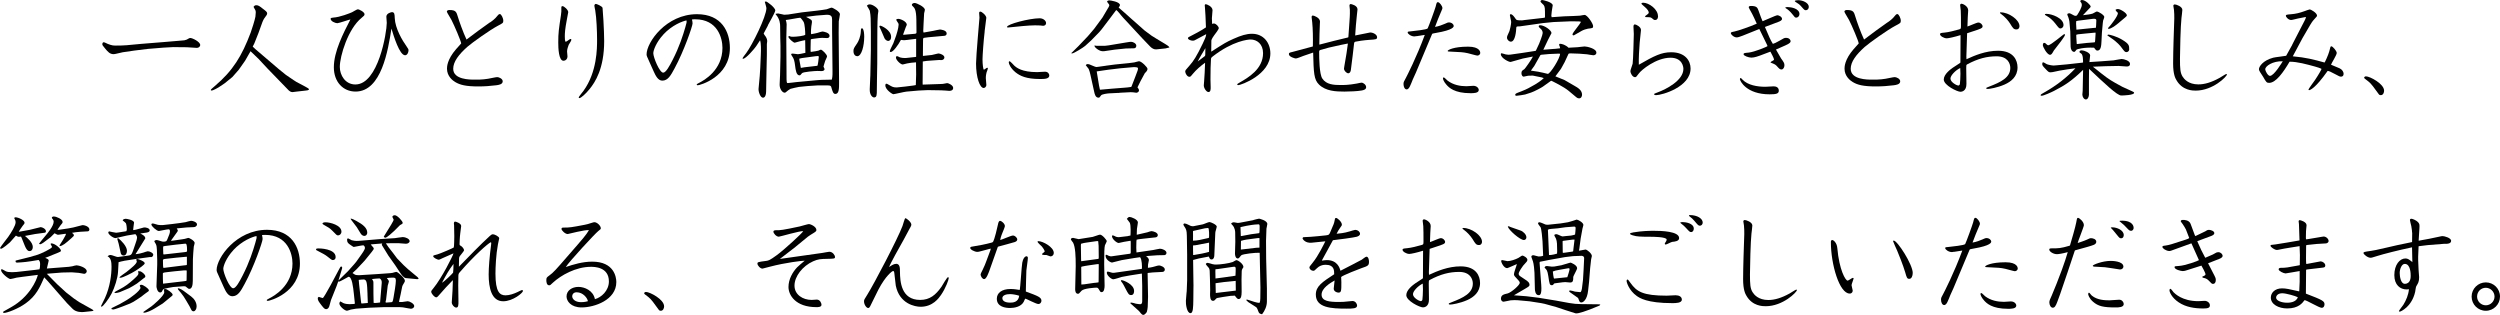 <?xml version="1.0" encoding="UTF-8"?><svg id="_レイヤー_2" xmlns="http://www.w3.org/2000/svg" viewBox="0 0 599 75.46"><defs><style>.cls-1{stroke-width:0px;}</style></defs><g id="_レイヤー_2-2"><path class="cls-1" d="M41.62,11.28l-2.4.13-3.81.31-3.17.39-2.83.41c-.33.05-1.83.46-2.16.46-.93,0-1.39-.54-2.09-1.39-.59-.7-.64-.77-.64-1.03,0-.33.23-.44.33-.44.18,0,.82.33.95.39,1.03.41,1.42.41,1.98.41,2.06,0,2.7-.08,6.08-.41,1.62-.15,9.89-.77,10.3-.85.57-.13.64-.18,1-.41.18-.1.28-.15.44-.15.52,0,2.37.93,2.37,1.67,0,.44-.44.72-.82.7l-2.4-.15-3.14-.03Z"/><path class="cls-1" d="M61.92,7.93l-.98,2.47c-.1.23-.28.57-.39.77l.72.67,5.49,4.69,1.78,1.44,1.83,1.24.64.41,2.09,1.11c.77.41.85.46.95.72-.31.21-.36.21-.88.26l-2.06.23c-.18.03-.88.13-1.03.13-.41,0-.77-.28-.88-.39l-5.15-5.31-2.11-2.27-1.91-1.83-1.31,2.29-1.52,2.16-1.52,1.73-1.83,1.49-1.49,1c-.08.05-1.26.75-1.67.75-.1,0-.18-.03-.18-.1,0-.15.08-.23.93-.95,4.38-3.71,6.52-7.24,8.63-12.85.23-.62,1.03-3.12,1.13-3.81.05-.46.08-.9.08-1,0-.46-.08-.57-.54-1.34.13-.18.31-.39.64-.39.52,0,.8.21,1.57.82.72.54,1.06.8,1.06,1.11s-.13.46-.57,1.06c-.23.26-.52.9-.57,1.06l-.95,2.63Z"/><path class="cls-1" d="M79.79,4.22c1.65-.08,4.1-1.08,4.56-1.29.23-.1,1.16-.7,1.37-.7.39,0,1.62.67,1.62,1.16,0,.31-.1.39-.72.9-3.22,2.6-5.2,9.12-5.2,11.75,0,1.98,1.31,4.2,3.73,4.2,5.49,0,7.52-12.49,7.52-14.76,0-.26-.1-1.29-.1-1.49,0-.8,1.16-1.08,1.34-1.08.62,0,.64.54.67,1.42.1,2.5,1.85,5.41,2.81,6.75.44.64.49.72.49.98,0,.52-.31,1.18-.82,1.18-1.34,0-2.73-4.61-3.27-6.39-.8,5.1-2.37,15.09-8.6,15.09-2.99,0-5.2-2.32-5.2-5.82,0-3.76,2.24-8.11,3.97-11.46-.21,0-2.76.9-3.14.9-.44,0-1.7-.46-1.6-1.16.18-.13.23-.15.59-.18Z"/><path class="cls-1" d="M117.4,5.38c.39-.26,1.21-.82,1.83-1.65.1-.13.28-.36.54-.36.33,0,.82.98.82,1.6,0,.54-.13.59-1.31,1.21-1.78.93-6.08,3.97-7.34,5.07-2.01,1.8-3.35,3.53-3.35,5.23,0,2.6,3.97,2.6,5.1,2.6.54,0,1.83.03,3.25-.21.36-.05,1.83-.39,2.14-.39.59,0,1.37.44,1.37,1,0,.75-1,.88-1.55.95-1.39.18-2.86.28-4.28.28-2.99,0-4.4-.36-5.56-1.06-.57-.33-1.96-1.37-1.96-3.19,0-.41,0-2.16,2.16-4.66.18-.21,1.11-1.21,1.24-1.39,0-.46-1.65-4.33-2.32-5.62-.15-.33-1.11-1.8-1.11-1.98,0-.36.39-.41.62-.41,1.57,0,1.67.49,2.03,1.67.23.82,1.26,3.73,2.06,5.41,2.63-1.98,2.91-2.21,5.61-4.12Z"/><path class="cls-1" d="M134.76,1.47c.41,0,1.39.9,1.39,1.44,0,.13-.28,1.49-.33,1.78-.44,2.29-.49,3.22-.49,4.02,0,.36,0,1.29.23,1.29.21,0,.95-.67,1.13-.67.08,0,.21.05.21.23,0,.21-.57,1.03-.64,1.18-.18.44-.39,1.13-.39,1.57,0,.21.1,1,.1,1.19,0,.72-.54,1.06-.95,1.06-1.16,0-1.26-3.01-1.26-4.38,0-2.29.13-3.17.64-6.52.1-.62.13-1.18.1-1.83,0-.21.05-.36.26-.36ZM138.65,23.36c0-.18.98-1.34,1.16-1.6,3.25-4.51,3.25-10.15,3.25-12.26,0-1.88-.13-5.25-.44-7.01-.03-.18-.21-.95-.21-1.11,0-.28.21-.44.36-.44.18,0,1.42.49,1.6.93.05.1.39,5.46.39,7.96,0,6.7-2.22,9.92-3.48,11.49-.93,1.16-2.09,2.19-2.47,2.19-.08,0-.15-.08-.15-.15Z"/><path class="cls-1" d="M155.67,14.99c-.64-1.44-.75-1.6-.75-1.96,0-2.88,4.69-9.63,12.08-9.63,5.95,0,7.88,4.25,7.88,8.09,0,7.01-7.26,8.94-7.68,8.94-.15,0-.26-.05-.26-.15,0-.13.05-.15.49-.39,1.26-.62,5.67-3.09,5.67-8.42,0-2.37-1.18-6.85-6.54-6.85-.33,0-.46,0-.77.05.1.41.15.62.15.95,0,.62-2.04,6.57-4.3,10.74-.93,1.73-1.6,2.96-2.96,2.96-1.03,0-1.62-1.26-2.01-2.11l-1-2.22ZM158.95,8.27c-1.73,1.85-2.42,3.81-2.42,4.48,0,.98,1.49,4.66,2.37,4.66.67,0,1.55-1.67,2.24-3.01,1.62-3.12,2.55-6.08,3.06-7.86.33-1.11.36-1.24.28-1.65-1,.21-3.43,1.11-5.54,3.37Z"/><path class="cls-1" d="M184.01,6.08c-.08.15-1.03,1.88-1.03,1.93,0,.15.44.7.51.8.26.44.33.77.33,1.08,0,.1-.08.57-.08.67v2.47l-.08,3.71-.05,2.45-.05,2.73c-.03,1.49-.67,1.49-.75,1.49-.64,0-1.13-1.47-1.06-2.16l.28-3.04.13-2.01.13-3.07c.05-1.13.08-2.81-.18-3.48l-.95,1.44c-.44.64-2.45,2.99-3.12,2.99-.05,0-.13-.03-.13-.1,0-.13.72-1.06.88-1.26,1.42-1.88,4.84-8.76,4.84-10.77,0-.23-.33-1.29-.39-1.52.08-.03.21-.08.28-.08.26,0,2.24,1.47,2.24,2.16,0,.26-.64,1.44-.8,1.75l-.98,1.8ZM185.86,3.3c.28-.05.41-.08.57-.08.23,0,1.24.31,1.44.31.08,0,.82-.05.93-.05l3.35-.52,3.61-.41c.39-.05,2.06-.26,2.32-.33.21-.05.98-.39,1.16-.39.31,0,2.01.95,2.01,1.57,0,.28-.26,1.47-.28,1.7l-.03,2.73.1,11.87c0,1.44.03,2.81-.9,2.81-.49,0-.67-.59-.93-1.52-.1-.36-.15-.52-.82-.52h-2.55l-1.57.1-.77.05-2.09.21c-.21.03-1.85.39-2.01.46-.46.26-.64.41-1.13.82-.1.08-.16.1-.28.1-.49,0-1.24-.85-1.19-2.03l.1-2.19.1-4.4v-2.65c0-.31-.05-1.67-.05-1.96l-.03-2.7c0-.46-.03-1.73-1.08-2.86l.03-.13ZM199.36,4.66c0-.54-.05-1.21-1.44-1.11l-2.32.18-2.47.31c1.26.67,1.42.75,1.42,1.21,0,.18-.13.9-.15,1.03-.05.44-.1,1.11-.1,1.52,0,.15.03.23.05.39.62-.08,1.26-.26,1.52-.31.18-.05.98-.33,1.16-.33.31,0,1.73.28,1.73,1,0,.52-.39.57-.62.57-.21,0-1-.05-1.18-.05s-.49.03-.72.05l-1.6.21c-.36.05-.39.08-.39.39v.1l-.03,1.36c-.03.88,0,.93.03,1.26.62-.08,1.7-.23,1.85-.31.31-.15.49-.23.59-.23.28,0,1.47,1.13,1.47,1.62,0,.18-.39.9-.44,1.06-.05.21-.41,1.26-.41,1.37s.26.49.26.59c0,.08-.05.49-.75.49-.15,0-.85-.03-.98-.03-.52,0-3.43.21-3.68.54-.26.31-.41.52-.57.52-.82,0-.95-1.34-1.08-2.29-.13-1.16-.31-1.62-.51-1.98-.05-.1-.44-.64-.44-.77,0-.18.28-.18.39-.18.18,0,1.06.15,1.24.15.1,0,1.16-.15,1.78-.33l-.05-3.04c-.36.05-1,.21-1.29.28-.08.03-1.13.33-1.21.33-.36,0-1.52-1.08-1.52-1.39,0-.15.13-.21.21-.21.05,0,.23.1.33.13.15.05.36.05.59.05.75,0,2.91-.23,2.91-.52,0-.64-.1-2.5-.39-3.04-.05-.08-.64-1-.85-1-.39,0-2.88.51-3.43.54.1.31.21.67.21,1,0,.54-.08,2.88-.08,3.37,0,1.06.05,7.39.05,8.19,0,1.75,0,1.96.05,2.24.03.21.05.33.28.31.33,0,1.73-.21,2.04-.23,1.65-.13,3.25-.28,4.92-.46.7-.08,1-.08,3.55-.13.1-.33.21-.75.18-2.16l-.1-9.81v-2.45ZM191.5,14.06c.03.13.03.26.05.41l.33,1.8.88-.15,1.29-.15c.39-.05,1.29-.15,1.8-.21.1-.08.33-1.78.33-2.06,0-.21-.05-.28-.18-.28-.18,0-.46.03-.59.05l-3.27.44-.64.15Z"/><path class="cls-1" d="M207.06,8.91c0,1.96-.59,4.56-1.67,4.56-.39,0-.9-.33-.9-1.24,0-.57.1-.7.88-1.85.31-.46.82-1.55.88-2.81.03-.62.05-.8.31-.8.13,0,.51.36.51,2.14ZM208.53,18.31l.13-6.39v-4.48l-.05-3.04c0-.39-.1-1.37-.21-1.83-.08-.21-.59-1.06-.7-1.21.21-.18.33-.31.7-.31.67,0,2.06.9,2.06,1.57,0,.15-.1.8-.13.93-.13,1.65-.13,5.2-.13,6.41,0,5.13,0,5.69-.08,9.22,0,.52-.03,1.88-.03,2.34,0,1.18,0,1.83-.67,1.83-.36,0-1.08-.57-1.03-1.98l.13-3.06ZM211.03,7.08c-.05-.13-.33-.62-.33-.72s.05-.21.23-.21c.23,0,2.58,1.03,2.58,2.68,0,.82-.49.98-.7.98-.36,0-.75-.36-.88-.64l-.9-2.09ZM219.53,9.45l-.03-.15-2.09.26c-.15.03-.59.08-.8.08s-.36-.03-.75-.08c-.64,1.21-1.85,2.91-2.45,2.91-.1,0-.21-.05-.21-.23,0-.28.8-1.7.85-1.88l.67-1.85c.05-.15.57-1.73.59-2.6,0-.21-.03-.31-.23-.57-.21-.33-.33-.49-.33-.59,0-.23.39-.23.51-.23.49,0,2.01.62,2.01,1.42,0,.08-.21.46-.23.54l-.67,1.83c.18.03.28.03.44,0l2.01-.18c.7-.05.77-.08.77-.41l-.03-2.94c-.03-2.45-.44-2.86-.75-3.17-.13-.1-.33-.31-.33-.46,0-.23.31-.44.67-.44.46,0,2.45.93,2.45,1.65,0,.13-.15.7-.18.82l-.13,2.42c-.03.52-.08,1.26-.08,1.8,0,.13.03.23.05.36l.1.03,2.29-.41c.26-.05,1.34-.31,1.57-.31.08,0,1.6.13,1.6.93,0,.54-.49.59-.67.59l-3.66.33c-.15.03-.88.13-1,.13-.31.03-.33.1-.33.82l-.03,2.96v.57l2.14-.23c.26-.03,1.37-.36,1.62-.36.31,0,1.39.36,1.39.95,0,.36-.33.64-.75.64-.08,0-.39-.03-.46-.03l-2.55.18c-.13,0-.7.05-1.42.18l-.03,4.28c0,.21-.03,1.08,0,1.26h.05l3.89-.13c.85-.03.93-.03,1.13-.08.13-.03.67-.15.8-.15.28,0,1.44.49,1.44,1.16s-.72.7-.95.7c-.15,0-.82-.08-.98-.08l-1-.05-3.17-.05-2.16.1-2.96.26c-.52.05-2.86.62-3.12.62-.21,0-1.91-1.06-1.91-2.11,0-.18.03-.41.26-.41.1,0,.16.03.64.31.75.44,1,.59,1.83.59.39,0,3.68-.41,3.97-.46l.57-.1.03-.03.08-2.52-.03-2.76v-.15c-.8.05-1.65.15-2.11.26-.21.03-.98.26-1.08.26-.51,0-1.62-1.08-1.62-1.65,0-.13.05-.36.26-.36.13,0,.59.26.7.31.31.1.8.15,1.13.15.13,0,.46,0,.72-.05l1.93-.21.1-.05v-4.12Z"/><path class="cls-1" d="M235.93,7.52c-.26,2.16-.52,5.8-.52,6.72,0,1.13.16,2.45.33,2.45.15,0,.64-.46.77-.46.16,0,.18.1.18.18,0,.15-.26.8-.31.93-.05.18-.18.77-.18,1.37,0,.26.13,1.39.13,1.62,0,.51-.41.75-.64.75-.93,0-1.83-2.52-1.83-5.87,0-1.73.82-10.84.82-10.97,0-.18-.08-.98-.08-1.13,0-.26.15-.33.28-.33.39,0,1.44.93,1.44,1.49,0,.15-.36,2.88-.41,3.27ZM241.29,6.44c0-.64,5.33-2.06,7.83-2.06.82,0,1.52.57,1.52,1.16,0,.41-.33.64-.72.64-.1,0-.59-.08-.7-.08-.28,0-.7-.03-1.21-.03-1.57,0-4.38.31-5.67.44-.15.03-.75.08-.85.08s-.21-.03-.21-.15ZM241.88,14.68c.23,0,.95.88,1.13,1.03.54.49,1.8,1.57,5.49,1.57.31,0,1.62-.1,1.88-.1.72,0,1.03.52,1.03.9,0,.85-1.21.85-2.24.85-3.3,0-4.79-.75-5.87-1.62-1.18-.98-1.6-2.01-1.6-2.37,0-.1.03-.26.18-.26Z"/><path class="cls-1" d="M256.8,12.62l1.62-1.6.54-.57,1.67-1.75,1.52-1.78,1.65-2.24.36-.49,1.24-2.11c.13-.18.39-.64.39-.75,0-.23-.13-.41-.31-.59-.03-.03-.13-.18-.18-.26l-.03-.21c.13-.08.28-.18.57-.18.18,0,2.5.33,2.5,1.13,0,.13-.08.28-.31.59l1.85,1.62,1.03.93,3.35,2.96,1.67,1.24,1.21.75,2.06,1.24c.33.21.9.54,1,.82l-.95.23-2.19.23c-.57.05-1.06-.26-1.47-.67l-1.85-1.93-4.64-5c-.28-.28-.67-.8-.93-1.11-.46-.52-.51-.57-.72-.72l-.08.1-1.31,1.75-2.11,2.78-.57.67-1.91,1.96-1.47,1.34c-.41.36-2.7,1.8-3.12,1.8-.05,0-.13-.03-.21-.05l.1-.15ZM264.99,15.74l2.11-.28,3.3-.33c.18-.03,1.13-.15,1.39-.18.18-.03.95-.28,1.11-.28.59,0,2.04,1.44,2.04,1.83,0,.26-.16.54-.36.77-.08.08-.21.15-.26.23l-1.06,1.96c-.15.31-.64,1.26-.72,1.47.18.23.36.46.36.72,0,.44-.49.57-.64.57-.13,0-.67-.1-.77-.1-.31-.03-.44-.03-.57-.03l-2.55.13c-.08.03-.26.05-.36.05h-.31l-1.98.1c-.39.03-1.7.18-1.91.49-.31.44-.36.54-.62.54-.72,0-.9-.9-1-1.31l-.93-4.2c-.1-.44-.23-1-.41-1.37-.08-.15-.57-.7-.7-.9.08-.08.18-.18.26-.26.33,0,.36,0,.64.08.26.08,1.37.62,1.62.62.1,0,.36-.03.46-.05l1.85-.26ZM264.78,10.97l.85-.1,4.2-.7c.9-.15,1-.15,1.19-.15.49,0,1.24.41,1.24.93,0,.28-.16.62-.52.62l-2.01.05-2.68.28-2.47.36c-.77.1-1.21-.18-1.75-.54-.23-.18-.64-.52-.59-.82.18.03.36.05.54.08h2.01ZM263.31,20.4c.03.15.21.9.23,1.08h.26l2.58-.23,2.68-.21c.44-.03,1.67-.13,1.98-.21l.1-.18.88-2.27c.59-1.52.64-1.67.64-2.01,0-.36-1-.28-1.13-.28l-3.19.28-2.76.33-1.93.28c-.59.08-.7.1-.88.13l.54,3.27Z"/><path class="cls-1" d="M288.94,6.44c-.1-2.68-.1-2.81-.23-4.58,0-.1-.05-.49-.05-.57,0-.21.13-.28.26-.28.23,0,1.6.54,1.6,1.44,0,.31-.15,1.62-.15,1.91,0,.26.03,1.11.05,1.37.18-.08.28-.1.44-.1.52,0,1.16.77,1.16,1.11,0,.28-.77,1.29-1.11,1.73-.1.15-.67.9-.67,1.31v.26l-.03,2.29.03.03c3.3-2.11,3.5-2.24,5.31-3.06,1.83-.82,3.14-1.21,4.43-1.21,2.76,0,4.4,2.16,4.4,4.71,0,5.1-7.06,7.6-7.7,7.6-.13,0-.23-.05-.23-.15,0-.15.08-.18.54-.46,2.09-1.19,5.64-3.25,5.64-7.06,0-2.19-1.47-3.27-2.99-3.27-.57,0-4.22.31-9.04,4.04-.46.36-.44.41-.46.93l-.08,1.85-.03,2.73.05,1.91c0,.46,0,1.13-.54,1.13-.46,0-1.11-.9-1.11-1.6,0-.15.05-.77.08-1l.13-2.01.1-2.34-.03-.05c-1,.72-2.11,1.67-2.91,2.65-.39.49-.54.7-.82.7-.54,0-1-.85-1-1.26,0-.28.1-.39,1.06-1.47.9-1,1.67-2.19,3.12-5.2.51-1.08.82-1.73.85-2.29-.85.46-1.85,1-2.55,1.36-.23.13-.39.21-.62.21-.46,0-1.21-.23-1.21-.62,0-.18.26-.31.8-.57.31-.15,2.6-1.34,3.48-1.98l.05-.1ZM288.55,13.55c.18-.13.23-.18.23-.41,0-.26.03-1.37.03-1.6-.41.67-1.67,2.76-1.83,3.19.18-.13,1.06-.8,1.57-1.19Z"/><path class="cls-1" d="M316.14,10.69l3.48-.9,3.37-.82.08-.08.18-2.52.15-2.24c.03-.26.05-1.37.03-1.8-.03-.15-.1-.88-.1-1,0-.1.03-.36.31-.36.1,0,1.62.31,1.62,1.29,0,.13-.13,1.16-.15,1.37-.18,1.65-.31,3.22-.41,4.87l2.55-.51c.21-.05.7-.15,1.03-.21.75,0,1.67.51,1.67,1.13,0,.52-.26.54-1.88.64-1.21.08-2.91.33-3.32.44-.21.08-.28.18-.31.39l-.33,2.86-.44,3.5c-.1.77-.54.82-.62.82-.39,0-1.03-.59-1.03-1.13,0-.15.03-.31.08-.54l.52-3.07.33-2.34-.03-.05c-.59.1-1.06.21-1.65.33l-2.86.64c-.13.03-1.96.54-2.06.57-.26.1-.28.23-.28.49,0,1.55.05,5.28.75,6.34.95,1.47,2.76,1.57,4.43,1.57.72,0,1.93,0,3.86-.36.46-.1.98-.21,1.11-.21.44,0,1.11.52,1.11,1.08s-.62.72-1.08.8c-.95.18-2.94.26-4.12.26-2.04,0-4.46-.1-6.08-1.67-1.24-1.21-1.29-2.73-1.42-7.68l-2.34.8c-.28.1-1.52.62-1.8.62-.23,0-1.67-.39-1.67-1.03,0-.33.08-.36.85-.54.33-.08,4.74-1.26,4.89-1.31.05-2.09,0-4.25-.15-5.74-.03-.21-.15-1.13-.15-1.31,0-.26.15-.36.31-.36.26,0,1.7.54,1.7,1.44,0,.08-.03.46-.03.54-.08,2.21-.1,2.47-.13,4.89l.05.13Z"/><path class="cls-1" d="M339.42,8.65c-.16.03-.39.08-.52.08-.82,0-1.62-.62-1.62-.95,0-.23.1-.23,1.06-.31.41-.05,3.58-.36,3.73-.67.26-.49,1.73-4.53,1.91-5.2.23-.95.28-1.08.54-1.08.39,0,1.08.93,1.08,1.39,0,.13,0,.21-.23.7-.54,1.21-1.08,2.6-1.54,3.84.85-.13,1.91-.54,2.37-.75.67-.31.75-.33.95-.33.72,0,1.16.49,1.16.82,0,.21,0,.98-4.25,1.7-.8.13-.88.15-.95.31l-3.86,9.2-.75,1.65c-.1.26-.54,1.39-.67,1.6-.13.28-.39.77-.8.77-.46,0-.75-.62-.75-1.29,0-.46.08-.57.64-1.6.08-.15,2.5-4.82,4.46-10.17l-1.96.31ZM346.84,19.32c1.36,1.03,3.01,1.34,4.51,1.34.28,0,1.42-.1,1.65-.1.85,0,1.31.57,1.31,1,0,.77-1.29.77-1.96.77-3.92,0-5.18-1.37-5.74-1.98-.7-.77-.88-1.39-.88-1.57,0-.08.03-.23.21-.23.16,0,.75.67.9.77ZM351.76,11.18c2.83,0,2.91,1.31,2.91,1.47,0,.44-.39.67-.7.67-.21,0-1.91-.49-2.27-.57-1.21-.26-1.52-.26-4.3-.39-.23,0-.54,0-.54-.15,0-.23,1.44-1.03,4.89-1.03Z"/><path class="cls-1" d="M372.44,11.72c.26-.03,1.11-.13,1.37-.15,0-.18-.13-.54-.26-.85.05-.15.1-.23.26-.23.41,0,1.31.26,2.01.95.1,0,.28,0,.41-.03l1.78-.1c.08,0,1.42-.18,1.67-.18.51,0,2.81.49,2.81,1.47,0,.49-.41.64-.75.64-.23,0-1.29-.21-1.49-.23l-1.88-.15c-.23-.03-.52-.03-.9-.03-.15,0-.72-.03-.85-.03-.57-.03-.64,0-.8.08l-.93,2.01-.88,1.6-1.34,1.8,2.21.9,2.4,1.39c.72.41,1.78,1,1.78,2.11,0,.39-.21.88-.72.88-.36,0-.7-.28-.82-.41l-1.7-1.42c-1.13-.93-3.58-2.16-4.17-2.4l-1.98,1.42c-.28.21-2.04,1.16-2.83,1.42l-1.42.46c-.13.05-1.85.31-2.06.31s-.31-.08-.31-.23c0-.28.13-.33,1.42-.82.57-.21,1.52-.64,1.7-.75l1.62-.9c.18-.1,1.44-.88,2.09-1.52l-.03-.03-.44-.15-2.16-.44c-.08,0-.8,0-1.08.03-.18,0-.95.23-1.11.23-.28,0-.52-.41-.52-.8,0-.54.13-.64.7-1,.13-.08,1.7-2.27,2.04-3.01h-.08l-2.32.46-2.91.82c-.33.1-2.37-.9-2.37-1.85,0-.18.08-.23.18-.23.15,0,.85.26,1,.28.44.1.85.08,1.08.05l2.88-.41,3.17-.49.1-.08.77-1.65c.05-.1.85-2.11.85-2.55,0-.36-.18-.75-.41-.93-.49-.46-.54-.52-.54-.67,0-.21.18-.26.36-.26.98,0,2.7,1.21,2.7,1.88,0,.05-.72,1.39-.85,1.65l-1.11,2.34,2.65-.21ZM369.92,4.25c.21,0,.26-.03.26-.23,0-2.09,0-2.32-.31-2.81-.1-.15-.77-.67-.77-.85,0-.21.21-.36.41-.36.13,0,2.52.49,2.52,1.29,0,.23-.23,1.24-.23,1.44-.03.23-.1.9-.1,1.03,0,.1.05.23.08.36l2.99-.21,2.27-.08c.15,0,1.44-.08,1.52-.08.18-.03.95-.18,1.11-.18.64,0,2.04,2.06,2.04,2.68,0,.49-.13.49-1.24.62-.36.05-1.13.31-1.49.52l-1.8,1.03c-.1.08-.41.08-.41-.15,0-.21.26-.54.36-.7l1-1.34c.1-.1.57-.75.67-1-.08-.03-.31-.1-.46-.1l-1.93-.03-4.22.18-2.58.26-3.66.52c-.18.03-1.73.26-1.85.26-.7,0-.77,0-.8.36-.03.67-.21,3.3-1.29,3.3-.44,0-.93-.46-.93-.95,0-.28.03-.41.59-1.6.1-.23.41-1.62.41-2.16,0-.28-.31-1.42-.31-1.65,0-.15.13-.23.21-.23.21,0,.57.28.88.72.16.23.39.59.57.67.31.1.88.1,1.24.1.13,0,.46-.05.59-.08l4.69-.54ZM368.66,17.21c.15.03.88.18,1.03.21.18.03,1.06.28,1.16.28.59,0,2.99-3.81,2.94-4.82l-.36-.03-2.29.1c-.13.03-1.18.1-1.42.13-.62.03-.64.1-.72.26l-1.39,2.47c-.1.18-.72.93-.8,1.11l1.85.28Z"/><path class="cls-1" d="M400.42,12.52c3.37,0,4.64,2.06,4.64,3.89,0,4.43-6.85,6.39-8.27,6.39-.16,0-.46-.03-.46-.21,0-.15.1-.18.85-.46,2.04-.75,6.16-2.86,6.16-5.62,0-.46-.23-2.68-3.09-2.68-3.48,0-7.03,2.99-7.57,3.76-.59.8-.67.9-.93.9-.62,0-1.11-.98-1.11-1.44,0-.28.49-1.52.54-1.78.13-.85.28-6.67.28-7.13,0-.26-.08-1.47-.08-1.7s0-.59.36-.59c.21,0,1.44.54,1.44,1.34,0,.21-.28,2.52-.31,3.01-.13,1.7-.26,3.68-.21,5.31,3.71-2.14,5.41-2.99,7.75-2.99ZM397.27,3.86c0,.23-.05.93-.7.93-.28,0-.31-.03-.75-.41-.21-.15-.33-.26-.88-.26-.62,0-.77,0-.77-.18,0-.08.05-.13.51-.46.18-.15.36-.26.36-.49s-.23-.72-.93-1.31c-.72-.64-.82-.7-.82-.82,0-.18.31-.21.41-.21,1.37,0,3.55,1.55,3.55,3.22Z"/><path class="cls-1" d="M424.01,9.07c.26.57.41.85.77,1.44.33-.1.75-.26,1.62-.77,1-.59,1.13-.67,1.52-.67.8,0,1.11.49,1.11.8,0,.26-.18.54-1.24,1l-2.27,1c.28.49,1.06,1.88,1.21,2.11.67.93.82,1.16.82,1.67s-.31,1-.7,1-.57-.21-1.08-.77c-.21-.23-.41-.46-1.13-.72-.36-.13-.41-.15-.41-.26,0-.05.41-.31.54-.36.16-.08.28-.15.28-.31,0-.26-.67-1.49-.85-1.83h-.08l-2.52.95c-.23.08-1.24.46-1.96.46-.67,0-1.88-.44-1.88-.8,0-.28.1-.31,1.24-.41,1.39-.15,4.48-1.44,4.48-1.55,0-.08-.05-.18-.1-.31l-1.85-3.79c-.64.26-3.43,1.37-3.99,1.6-.75.28-1.11.41-1.44.41-.67,0-1.39-.7-1.39-1,0-.23.1-.26.85-.41.8-.15,3.89-1.21,5.36-1.88-.28-.62-1-2.24-1.47-3.01-.1-.18-.46-.8-.46-.9,0-.28.26-.33.57-.33,1.37,0,1.52.44,1.75,1.03.64,1.78.72,1.98,1,2.63.57-.21,3.27-1.44,3.5-1.44.44,0,1.16.39,1.16.88,0,.36-.49.57-.88.72-.51.21-2.76,1.03-3.22,1.21l1.13,2.6ZM417.03,18.7c.13,0,.18.05.46.36,1.26,1.36,3.61,1.73,5.46,1.73.31,0,1.73-.1,2.01-.1.46,0,1.24.15,1.24,1.03,0,.72-.59.88-2.19.88-5.59,0-7.13-3.22-7.13-3.66,0-.15.08-.23.15-.23ZM428.39,1.7c.72,0,2.76.33,2.76,1.67,0,.44-.33.85-.77.85-.31,0-.36-.08-.85-.72-.62-.8-1.21-1.26-1.49-1.42-.16-.1-.28-.18-.28-.26.05-.08.13-.13.64-.13ZM430.89.05c1.06,0,2.5.64,2.5,1.6,0,.46-.33.8-.7.8-.31,0-.39-.08-1.06-.85-.46-.52-.64-.67-1.37-1.11-.1-.08-.23-.15-.23-.26.05-.15.67-.18.85-.18Z"/><path class="cls-1" d="M452.24,5.38c.39-.26,1.21-.82,1.83-1.65.1-.13.28-.36.54-.36.33,0,.82.98.82,1.6,0,.54-.13.59-1.31,1.21-1.78.93-6.08,3.97-7.34,5.07-2.01,1.8-3.35,3.53-3.35,5.23,0,2.6,3.97,2.6,5.1,2.6.54,0,1.83.03,3.25-.21.36-.05,1.83-.39,2.14-.39.59,0,1.37.44,1.37,1,0,.75-1,.88-1.54.95-1.39.18-2.86.28-4.28.28-2.99,0-4.41-.36-5.56-1.06-.57-.33-1.96-1.37-1.96-3.19,0-.41,0-2.16,2.16-4.66.18-.21,1.11-1.21,1.24-1.39,0-.46-1.65-4.33-2.32-5.62-.15-.33-1.11-1.8-1.11-1.98,0-.36.39-.41.62-.41,1.57,0,1.67.49,2.03,1.67.23.82,1.26,3.73,2.06,5.41,2.63-1.98,2.91-2.21,5.62-4.12Z"/><path class="cls-1" d="M471.14,13.6l.03.59c1.91-.88,4.58-2.03,7.57-2.03,3.76,0,4.66,2.34,4.66,3.99,0,2.19-1.52,3.4-3.09,4.1-1.75.77-3.63,1.06-4.02,1.06-.13,0-.39,0-.39-.15,0-.13.08-.18.7-.41,2.81-1.08,5.07-2.16,5.07-4.48,0-1.03-.62-2.78-3.27-2.78-2.34,0-4.46.54-7.06,1.93-.23.13-.23.21-.23.85l.05,3.79c.03,1.85-1.21,1.93-1.44,1.93-.75,0-3.99-1.55-3.99-2.94,0-1.29,1.67-2.47,2.14-2.81.28-.21,1.54-1,1.8-1.18l.05-.13.03-6.52c-1.39.44-2.88.77-3.3.77-.7,0-1.62-.57-1.62-.98,0-.28.18-.31,1.08-.39.95-.08,2.55-.49,3.5-.77.39-.13.44-.13.44-.8,0-1.6,0-2.86-.05-3.71,0-.15-.15-1.18-.15-1.31,0-.18.15-.33.36-.33s1.57.54,1.57,1.6c0,.26-.1,1.49-.1,1.62l-.08,2.24c.41-.1,2.21-.95,2.6-.95.57,0,1.03.52,1.03.93,0,.28-.28.44-.44.51-.1.05-.8.36-3.27,1.13l-.18,5.64ZM467.33,18.83c0,.9,1.57,1.67,1.85,1.67.26,0,.39-.23.41-.39.05-.21.13-1.67.13-2.45,0-.62-.03-.95-.05-1.37-1.18.57-2.34,1.83-2.34,2.52ZM479.41,2.96c1.85,0,4.46,1.75,4.46,3.32,0,.31-.18.77-.72.77-.67,0-.85-.28-1.54-1.42-.44-.7-1.24-1.62-2.14-2.27-.21-.15-.28-.21-.28-.28,0-.13.13-.13.23-.13Z"/><path class="cls-1" d="M500.53,22.49c0,.82-.36,1.34-.75,1.34-.46,0-.85-.62-.85-1.19,0-.13.08-.72.08-.85l.1-5.05c-2.73,2.65-4.3,3.66-6.93,5.02-.8.41-2.55,1.18-2.99,1.18-.08,0-.26,0-.26-.13,0-.18.33-.36.98-.72,2.73-1.55,5.23-3.45,7.37-5.74-.64.08-3.37.46-3.79.57-1.75.39-1.96.41-2.19.41-.41,0-.54-.13-1.13-.75-.77-.8-.85-.9-.85-1.29,0-.21.08-.36.23-.36s.75.39.85.44c.26.13,1.24.33,1.65.33.1,0,.41-.03.64-.05l2.55-.23,3.68-.41.18-.05c0-.57,0-1.91-.49-2.16-.31-.18-.36-.23-.36-.41,0-.28.33-.33.57-.33.52,0,1.98.57,1.98,1.21,0,.26-.18,1.37-.18,1.6,1.54-.08,4.15-.28,5.79-.41.31-.03,1.67-.33,1.93-.33.52,0,2.01.41,2.01,1.16,0,.64-.59.64-.82.64-.31,0-1.62-.13-1.91-.13-1.47,0-4.66.1-6.16.18,3.27,2.63,3.66,2.91,5.36,3.89,1.55.88,1.62.93,3.89,1.93.54.26.62.28.62.44,0,.57-2.68.64-3.09.64-.95,0-3.97-2.86-7.7-6.39-.03.98-.03,1.31-.03,2.58v3.43ZM489.97,10.28c.44.39.64.57.77.57.64,0,3.68-2.68,3.86-2.68.1,0,.18.08.18.18,0,.23-.8,1.29-.98,1.55l-1.47,1.91c-.15.21-.26.28-.52.8-.23.41-.44.52-.62.52-.7,0-1.73-1.88-1.73-2.34,0-.21.05-.41.26-.52l.23.03ZM490.33,3.32c1.24,0,4.09,1,4.09,2.7,0,.46-.39.8-.75.8-.28,0-.39-.1-1.24-1.21-.57-.75-1.39-1.42-1.73-1.6-.28-.15-.54-.31-.75-.46.03-.21.13-.23.36-.23ZM503.62,7.8l-.1,2.03c-.05,1.11-.13,2.29-.98,2.29-.21,0-.39-.15-.44-.23-.15-.21-.26-.36-.36-.46-2.42-.13-4.12.36-4.2.46-.28.39-.41.54-.57.54-.51,0-.85-.64-.85-1.24l-.08-3.66-.21-2.37c-.03-.28-.18-.82-.28-1.08-.03-.1-.23-.49-.23-.57s.05-.18.13-.26c.13-.05.26-.08.36-.08.26,0,1.16.62,1.36.62.33,0,.39,0,.57-.26.36-.54,1.06-1.75,1.06-2.32,0-.13-.03-.39-.1-.49-.21-.26-.26-.31-.26-.44s.15-.28.39-.28c.88,0,2.09,1.26,2.09,1.55,0,.15-.05.21-.46.62-.23.23-1.18,1.26-1.39,1.47.95-.1,1.8-.21,2.34-.39.18-.05.82-.49.98-.49.41,0,1.8.85,1.8,1.31,0,.13-.23.72-.28.85-.05.26-.08.44-.08.57l-.21,2.29ZM497.52,7.11l4.02-.41c.13,0,.31-.03.64-.05,0-.1.05-.49.05-.57l.05-1.13c.03-.44-.33-.49-.82-.44l-3.25.41c-.26.03-.49.05-.75.15l-.03.57.08,1.47ZM500.09,10.28l1.34-.1c.26-.03.46-.03.52-.08.03-.08.05-.26.05-.41l.1-1.6v-.26h-.26l-2.21.21-1.73.18-.41.1c-.03.1-.03.21,0,.72l.1,1.52,2.5-.28ZM505.19,8.29c.26,0,1.91.39,3.3,1.24,1.65,1,1.67,1.37,1.67,2.34,0,.26-.28.62-.64.62-.39,0-.49-.13-1.31-1.24-.1-.13-.85-1.13-2.42-2.16-.28-.21-.59-.39-.88-.62.1-.13.13-.18.28-.18ZM507.74,5.41c-.8.67-1.83,1.47-2.55,1.52-.05-.03-.08-.05-.08-.1,0-.13,0-.21.41-.59.08-.08,1.93-2.32,1.93-3.09,0-.1-.18-.26-.33-.39-.05-.08-.18-.23-.26-.39.13-.13.36-.21.57-.21.64,0,2.16.98,2.16,1.49,0,.18-.05.23-.41.54l-1.44,1.21Z"/><path class="cls-1" d="M531.83,18.65c.26-.13,1.44-.93,1.6-.93.08,0,.13.05.13.15,0,.44-3.32,3.84-7.47,3.84-.67,0-3.17,0-4.61-2.5-.28-.46-.8-1.42-.8-3.99,0-.85.05-4.25.1-5.28.03-.59.18-5.23.18-5.51,0-.7,0-1.34-.08-2.09-.03-.15-.15-.82-.15-.95,0-.23.18-.33.36-.33.33,0,1.8.49,1.8,1.31,0,.31-.18,1.67-.21,1.93-.21,1.8-.36,8.04-.36,9.79,0,2.42.08,3.37.62,4.25.36.57,1.37,1.88,3.79,1.88,1.47,0,3.09-.46,5.1-1.57Z"/><path class="cls-1" d="M549.21,10.71l2.96-5.74c.05-.1.33-.67.33-.77,0-.05-.03-.1-.05-.13l-1.85.36c-.26.05-1.39.36-1.65.36-.67,0-1.26-.75-1.26-.98,0-.28.1-.31,1.34-.41.98-.08,1.91-.28,3.19-.75.13-.05,1.06-.39,1.16-.39.36,0,1.78.85,1.78,1.49,0,.15-.08.23-.72.93-.39.41-.7.93-.95,1.34l-1.8,3.09-2.34,4.38c3.14.28,5.02.77,7.62,1.49.1-.1.9-1.83,1.13-2.7.26-1.06.28-1.19.49-1.19.33,0,1.29,1.13,1.29,1.6,0,.49-1.24,2.4-1.37,2.81,1.75.75,1.96.82,2.09.88.57.28.93.82.93,1.31s-.31.67-.59.67c-.33,0-.44-.05-1.39-.57-1.24-.67-1.47-.75-1.85-.8-3.01,4.28-4.25,4.61-4.46,4.61-.08,0-.13-.08-.13-.15,0-.13,1.31-1.93,1.57-2.29.88-1.31,1.55-2.52,1.55-2.63,0-.13-1.31-.52-1.57-.59-2.01-.54-4.17-1.16-6.08-1.16-1.47,2.5-3.27,5.07-4.89,5.07-.59,0-.7-.13-1.44-1.44-.1-.18-.57-.88-.75-1.16-.21-.33-.26-.52-.26-.67,0-.62.95-2.11,3.43-2.76.46-.13,2.65-.36,3.09-.46l1.47-2.65ZM542.75,16.61c0,.36.62,1.57,1.13,1.57,1,0,2.99-3.37,3.07-3.5-2.42-.08-4.2,1.16-4.2,1.93Z"/><path class="cls-1" d="M566.88,18.29c.93,0,4.35,1.78,4.35,3.45,0,.41-.21,1.06-.8,1.06-.13,0-.33-.03-.46-.21-1.11-1.55-1.85-2.58-2.52-3.09-.9-.67-1-.75-1-.9,0-.18.26-.31.44-.31Z"/><path class="cls-1" d="M4.74,55.5l2.42-.44c.41-.08,2.47-.64,2.58-.64.36,0,1.26.41,1.26.98,0,.21-.13.36-.28.36l-2.29.31-2.45.46c.46.39,1.88,1.52,1.88,2.65,0,.44-.21.98-.77.98-.21,0-.62,0-1.16-1.31l-.75-1.85-.15-.31c-.21.03-.41.05-.52.05-.18,0-.26-.03-.7-.28l-1.44,1.62c-.15.15-1.75,1.52-2.11,1.52-.15,0-.23-.08-.26-.18.26-.46,1.67-2.27,1.96-2.65.7-1,1.78-2.7,1.78-3.5,0-.39-.13-.64-.33-1,0-.1.15-.21.28-.21.7,0,2.19.7,2.19,1.29,0,.21-.05.28-.46.77-.21.26-.85,1.24-.93,1.39h.26ZM7.26,62.61c-1.37.23-3.01.31-3.14.31-.44,0-.41-.21-.36-.49.1-.03.77-.18.93-.23l2.47-.62,1.93-.57c.44-.13,3.37-1.42,3.37-1.85,0-.13-.33-.59-.33-.7,0-.08.08-.15.15-.15.93,0,2.32,1.31,2.32,1.73,0,.23-.1.28-.95.62l-2.83,1.13c.46.18.85.33.85.67,0,.05-.39,1.65-.44,1.88l5.25-.41c.26-.03.59-.08.85-.13.28-.08.82-.23,1.03-.23.44,0,2.42.52,2.42,1.42,0,.41-.39.62-.62.62-.13,0-.9-.15-1.29-.23l-1.67-.13-2.34.05-2.86.23-.77.08,2.42,2.45,2.19,2.01,1.85,1.44,1.24.85,2.16,1.21c.54.31,1.08.57,1.24.75.05.03.05.08.05.15l-.36.08-1.98.21c-.46.05-1.8.08-2.63-.75l-1.37-1.39-4.64-5.31c-.13-.15-.7-.72-.8-.85-1.06,2.4-1.93,4.43-4.46,6.23-1.85,1.34-4.46,2.29-5.18,2.29-.13,0-.23-.08-.23-.21,0-.08.21-.18.33-.26l1.6-.9c4.38-2.47,6.1-6.41,6.41-7.75l-3.61.46c-.46.05-1.06.13-1.49.21-.23.05-1.24.33-1.47.33-.49,0-2.24-1.47-2.24-2.11,0-.18.1-.26.18-.26.1,0,.8.44.98.52.28.13.7.21,1.44.21.18,0,.72-.03,1.06-.05l2.94-.33,1.6-.18,1-.13c.08-.28.15-.52.15-1.24,0-.62-.15-.77-.36-1l-2.01.33ZM14.11,55.06l2.24-.33,1.21-.23,2.11-.54c.36-.1,1.75.26,1.75,1.03,0,.26-.21.44-.39.44l-1.73.1c-.85.05-1.49.15-2.06.26.15.1.46.31.46.59,0,.15-.03.18-.57.67-1.42,1.29-2.14,1.85-2.81,1.93l-.05-.03.03-.23c.13-.18.7-1.06.8-1.26.54-.88.7-1.29.7-1.42,0-.1-1.52.21-1.83.21-.23,0-.28-.03-.9-.36l-.93.93-1.73,1.31c-.13.1-.62.39-.75.39s-.28-.05-.31-.13c.18-.28,1.16-1.44,1.55-1.91.46-.54,1.96-2.32,1.96-3.37,0-.1-.03-.33-.18-.54-.08-.13-.26-.26-.26-.39,0-.23.28-.31.49-.31.57,0,2.09.64,2.09,1.29,0,.23-.05.33-.52.85-.13.15-.18.23-.72,1.03l.33.03Z"/><path class="cls-1" d="M29.7,62.51c-.26.05-1.03.21-1.29.31l-.13,2.32c-.08,1.47-.8,3.76-1.55,5.2-.7,1.36-2.06,3.14-2.4,3.14-.08,0-.13-.08-.13-.15.28-.57.75-1.49.95-1.93,1.24-2.73,1.57-5.64,1.57-7.5,0-1.13-.13-2.09-.95-2.5.15-.13.39-.31.75-.31.28,0,1.47.52,1.73.49l2.4-.33c.62-.08.88-.15,1.21-1.13l.59-1.73c.13-.33.39-1.13.39-1.47,0-.31-.18-.62-.41-.82l-2.01.33c-.44.08-2.65.62-2.73.62-.59,0-1.75-.9-1.75-1.34,0-.1.08-.18.18-.28.26.05,1.44.33,1.7.33.13,0,.28-.03.46-.05l1.98-.31c.08-.15.13-.26.13-.51,0-.1-.05-1.08-.23-1.42-.05-.1-.57-.52-.75-.64,0-.36.62-.41.75-.41.18,0,1.96.28,1.96.93,0,.1-.21,1.39-.21,1.65,0,.1.03.13.1.13.1,0,.44-.08.54-.1l1.88-.52c.36-.1,1.44.13,1.44.67,0,.41-.49.49-.72.54-.26.03-1.34.18-1.55.23.23.1,1.21.54,1.21,1.13,0,.08-.05.15-.1.21l-2.24,3.61c.67-.05,1.62-.28,1.91-.39.18-.08.9-.31,1.03-.31.46,0,1.31.39,1.31.82,0,.36-.31.59-.52.59-.1,0-.15-.03-.23-.03l-3.35.46-2.94.46ZM26.71,73.84l1.98-.98,1.65-.95c.8-.46,3.32-2.24,3.32-2.99,0-.08-.15-.39-.18-.46.08-.15.13-.23.41-.23.39,0,1.78.9,1.78,1.34,0,.18-.08.23-.77.7-.31.21-.75.59-1.03.8-.23.15-1.91,1.34-2.7,1.65l-1.83.72c-.1.05-1.93.72-2.19.72-.1,0-.18-.03-.41-.08l-.03-.23ZM28.74,69.98c-.1.05-.8.23-1,.23-.1,0-.26-.03-.36-.05.23-.31.33-.36,1.29-.85,1.39-.72,2.14-1.31,3.37-2.4,1.03-.93,1.13-1.13,1.13-1.47,0-.1-.05-.28-.1-.46.52,0,.59,0,.93.23.13.08.82.57.82,1,0,.21-.08.26-.49.54-.26.18-1.29,1.03-1.52,1.19-.31.21-1.62,1-1.88,1.11l-2.19.93ZM28.1,57.17c.1-.08.15-.1.26-.08.67.52,2.06,1.91,2.06,3.01,0,.46-.23,1.13-.77,1.13-.39,0-.67-.28-.72-.57l-.49-2.24-.31-1.06-.03-.21ZM28.64,66.45c0-.15,1.39-1.08,1.67-1.29,1.16-.93,2.47-1.96,2.47-2.52,0-.08-.13-.31-.13-.39,0-.13.1-.21.23-.21.21,0,1.8.57,1.8,1.03,0,.36-1.37,1.26-2.24,1.83-.93.59-3.04,1.65-3.58,1.65-.1,0-.23,0-.23-.1ZM34.36,74.74l1.93-1.34c.28-.18,3.06-2.52,3.06-3.35,0-.23-.05-.52-.1-.72.15-.05.26-.08.39-.08.36,0,1.73.93,1.73,1.37,0,.15-.15.28-.26.36l-2.11,1.73-2.01,1.24c-.59.36-1.85,1-2.58.98l-.05-.18ZM41.13,57.43l-.18.26.44-.03,2.29-.33c.46-.08.57-.08.77-.15.13-.05.57-.18.64-.18.36,0,1.55.72,1.55,1.21,0,.15-.18.75-.21.88-.05.39-.21,2.6-.21,3.01l-.03,5.2c0,1.08-.23,1.91-.82,1.91-.21,0-.26-.05-.7-.41-.21-.21-.28-.26-1.21-.18l-1.98.15c-.08.03-2.21.33-2.4.57-.08.08-.28.52-.33.59-.1.1-.26.15-.36.15-.7,0-.9-1.21-.9-1.47l.18-5.25v-1.06l-.08-2.47c-.03-.49-.05-.98-.26-1.37-.05-.08-.36-.59-.36-.64,0-.21.41-.31.59-.31.23,0,1.29.39,1.49.39.82,0,.85-.08,1.08-.64.39-.93.59-1.39.59-1.83,0-.36-.13-.49-.31-.49-.39,0-2.24.41-2.34.41-.52,0-1.8-1.16-1.8-1.55,0-.23.23-.26.33-.26.21,0,1.06.31,1.24.33.15.03.82.1,1.24.05l2.04-.23,1.83-.23c.23-.03,1.37-.21,1.52-.23.21-.05,1.11-.33,1.31-.33.49,0,1.42.36,1.42.85s-.52.67-.75.67l-1.78.08c-.44.03-1.91.18-2.32.23.05.08.26.41.26.49,0,.13-.08.28-.18.39l-1.31,1.83ZM44.71,67.04l.03-2.22c-.21-.05-.28-.05-.7-.03l-2.21.21-1.83.21c-.98.1-.98.21-.98.36,0,.21,0,2.16.05,2.4l4.87-.57.72-.1.05-.26ZM39.3,64.18l4.58-.57c.1,0,.64-.05.75-.08.15-.03.15-.1.15-.26v-1.73l-.05-.03-2.52.23-2.76.31c-.33.03-.41.18-.41.36,0,1.26.05,1.52.08,1.75h.18ZM39.36,60.96l4.79-.54c.62-.08.67-.08.67-.36,0-1.47-.13-1.73-.52-1.67l-2.19.23-2.65.33-.36.1c-.05.33.03,1.67.03,1.88l.23.03ZM42.6,69.18l.03-.1c.46-.05,1.29.54,1.75.9l1.39,1.03c.77.57,1.34,1.44,1.34,2.4,0,.67-.36,1.18-.75,1.18-.33,0-.49-.28-.57-.46-.08-.1-.31-.67-.39-.77l-.82-1.39-.59-.95-.64-.85-.64-.75-.08-.18-.03-.05Z"/><path class="cls-1" d="M52.65,66.65c-.64-1.44-.75-1.6-.75-1.96,0-2.88,4.69-9.63,12.08-9.63,5.95,0,7.88,4.25,7.88,8.09,0,7.01-7.26,8.94-7.68,8.94-.15,0-.26-.05-.26-.15,0-.13.05-.15.49-.39,1.26-.62,5.67-3.09,5.67-8.42,0-2.37-1.19-6.85-6.54-6.85-.33,0-.46,0-.77.05.1.41.15.62.15.95,0,.62-2.03,6.57-4.3,10.74-.93,1.73-1.6,2.96-2.96,2.96-1.03,0-1.62-1.26-2.01-2.11l-1-2.22ZM55.92,59.93c-1.73,1.85-2.42,3.81-2.42,4.48,0,.98,1.49,4.66,2.37,4.66.67,0,1.55-1.67,2.24-3.01,1.62-3.12,2.55-6.08,3.06-7.86.33-1.11.36-1.24.28-1.65-1,.21-3.43,1.11-5.54,3.37Z"/><path class="cls-1" d="M75.78,59.6c.15-.05.28-.08.54-.08.1,0,4.1,0,4.1,2.09,0,.44-.28.7-.67.7-.26,0-.44-.15-1.31-.85-.52-.41-.9-.62-2.63-1.52l-.1-.13.08-.21ZM81.08,67.22l2.29-2.24,1.49-1.67.49-.59,1.21-1.7c.08-.1.88-1.21.88-1.6,0-.15-.1-.64-.46-.64-.31,0-2.11.39-2.22.39s-.64-.39-.75-.46c-.59-.41-.85-.59-.85-1.26,0-.08,0-.33.23-.33.13,0,.72.39.88.44.36.1.9.21,1.67.15l5.31-.44,3.35-.21c.28-.03,1.62-.26,1.93-.26.59,0,1.62.41,1.62.98,0,.33-.44.64-.9.62l-1.73-.13c-.23-.03-2.6,0-3.07.03.1.13.52.77.64.93l1.06,1.36.98,1.31,1.57,1.62,1.06.98,1.67,1.39c.59.49.7.54.88.82-.1.15-.15.18-.36.18-.08,0-2.6-.23-2.73-.26-.52-.1-.98-.72-1.47-1.47l-1.03-1.57-1.65-2.32-1.54-2.5c-.03-.05-.05-.13-.05-.21s.05-.13.13-.23l-2.55.21-.23.05c.64.72.72.8.72.98,0,.13-.08.28-.49.8l-1.67,2.06-1.93,2.06c-.05.05-.67.62-1,.93.54.39.67.46,1.03.49l.54.03,4.51-.28,2.94-.21c.13,0,.33-.03.59-.08.13-.03.72-.23.88-.23.39,0,2.06,1.52,2.06,2.11,0,.13-.03.26-.08.33-.44.75-.52.85-.59,1.21-.1.52-.59,2.99-.75,3.53.31.05.36.05.82.03.18,0,1.08-.18,1.29-.18.39,0,1.55.57,1.55,1.16,0,.26-.26.64-.82.64-.15,0-.31-.03-.52-.08-1.34-.26-1.65-.31-2.27-.31h-3.43l-3.76.15-3.17.23c-.28.03-1.11.18-1.21.21-.13.03-.77.28-.93.28-.57,0-1.83-1.08-1.83-1.75,0-.18.08-.28.21-.49.13.03.62.36.75.41.46.21,1.16.26,1.47.26.15,0,.85-.05,1-.05.18,0,.31-.03.28-.21l-.23-2.19c-.18-1.67-.44-4.12-1.29-4.12-.08,0-1.93,1.16-2.34,1.19l-.1-.13-.41,1.16-1.34,3.35c-.08.21-.36,1.37-.41,1.49-.08.23-.28.7-.75.7-.31,0-.49-.13-1.06-.85-.75-.98-.95-1.26-.95-1.73,0-.21.08-.28.26-.36.15.03.77.28.93.28.31,0,3.4-5.9,3.84-6.75.36-.72.44-.8.59-.8.18,0,.23.18.23.28,0,.08-.03.21-.05.26l-.85,2.81ZM78.02,53.26c1.08,0,3.79.7,3.79,2.24,0,.51-.39.9-.8.9-.31,0-.41-.1-1.39-1.13-.62-.62-.9-.77-2.01-1.39-.23-.13-.31-.18-.36-.36.13-.13.23-.26.77-.26ZM83.99,52.38c.28-.05,1,.33,1.42.57,1.52.82,2.58,1.67,2.58,2.78,0,.59-.41.8-.7.8-.44,0-.77-.39-.9-.62-.18-.33-.77-1.29-.9-1.47l-1.39-1.83-.1-.23ZM88.06,70.54c-.1-2.6-.13-3.58-.93-3.58-.26,0-.9.05-1.18.1,0,.26.08,1,.1,1.13l.41,3.73c.08.75.08.8.23.8.23,0,1.24-.1,1.44-.13l-.08-2.06ZM91.46,67.84c.08-.85-.44-1.13-.54-1.13-.36,0-1.42.1-1.78.15.28.44.33.52.33.9,0,1.13,0,4.22.05,4.79.1.03.21.05.31.05.28,0,.95-.08,1.24-.13l.39-4.64ZM94.32,52.62c0-.1-.31-.54-.31-.64,0-.28.33-.41.59-.41.62,0,1.88,1.47,1.88,1.78,0,.28-.1.31-.64.59-.26.26-1.13,1.16-1.37,1.37-.46.44-1.78,1.65-2.16,1.65-.13,0-.21-.05-.36-.26,1.62-2.58,2.37-3.79,2.37-4.07ZM92.47,71.93c0,.1-.05.28-.1.44,0,.08.1.13.18.13s.88-.08,1.06-.08c.46,0,.49-.1.67-1.08.18-.98.57-3.3.57-4.1,0-.72-.28-.72-.82-.72-.49,0-.9.05-1.34.1.36.46.49.64.49.82,0,.15-.26.88-.28,1l-.41,3.48Z"/><path class="cls-1" d="M105.81,61.97c-.46.21-.57.26-.72.26-.26,0-1.29-.49-1.29-.82,0-.23.1-.23,1-.46.67-.18,3.84-1.55,3.92-1.65.1-.13.13-2.5.13-2.68,0-.41-.03-2.16-.05-2.6-.03-.15-.05-.41-.05-.54s.08-.39.28-.39,1.47.41,1.47,1.06c0,.15-.18,1.39-.21,1.65-.13.9-.18,2.47-.18,2.63,0,.31.05.33.28.46.39.21.8.77.8,1.08,0,.15-.7.98-.75,1.06-.41.49-.46.54-.46,1.21l-.03,1.67c2.5-2.58,5.13-5.28,7.37-7.34.31-.28.49-.44.8-.44.41,0,1.49.57,1.49.95,0,.08-.21.98-.31,1.49-.46,2.42-.59,5.51-.59,7.01,0,4.38,1.03,5.18,2.42,5.18.95,0,2.06-.39,2.94-.82.1-.05.9-.46,1-.46s.23.1.23.23c0,.44-2.4,2.47-4.74,2.47-2.78,0-3.48-3.17-3.48-6.44,0-1.6.21-4.28.57-6.98.05-.28.05-.41.05-.52,0-.08-.03-.15-.1-.21-.7.31-3.97,3.19-7.37,7.11-.39.44-.41.52-.41,1.26l-.03,2.01.05,3.58c.03,1.18-.03,1.7-.54,1.7-.46,0-1.06-.67-1.06-1.24,0-.23.05-.67.05-.77l.13-2.01.08-2.29v-.26l-1.67,1.75-1.6,1.8c-.44.52-.57.57-.72.57-.41,0-1.19-.9-1.19-1.34,0-.23.13-.36.49-.8,2.06-2.5,4.79-7.96,4.84-8.4l-2.86,1.26ZM108.56,65.34c.05-.46.1-1.06.1-2.11-1.13,1.49-1.75,2.63-2.76,4.51.54-.23,2.6-2.27,2.65-2.4Z"/><path class="cls-1" d="M136,56.07c-.62,0-1.47-.9-1.47-1.21,0-.33.28-.33.54-.33,1.42,0,1.78-.05,5.02-.67.52-.1,1-.23,1.44-.39.64-.21.77-.23.9-.23.62,0,1.52.85,1.52,1.44,0,.23-.08.28-.59.67-.77.59-7.03,7.37-7.8,8.63,1.83-.62,4.02-1.29,6.34-1.29,5.23,0,5.77,3.71,5.77,4.89,0,4.3-5.25,6.08-8.32,6.08-2.6,0-3.61-1.55-3.61-2.63,0-1.42,1.31-2.29,2.86-2.29,1.44,0,3.53.85,3.94,2.94,1.49-.39,3.35-2.01,3.35-4.25,0-3.5-3.55-3.5-4.3-3.5-3.68,0-7.21,2.06-9.07,3.76-.64.62-.7.67-.95.67-.62,0-.67-.9-.67-1.21,0-.62.08-.67.7-1.13.95-.67,1.7-1.52,4.33-4.56,4.1-4.69,4.38-5.02,5.18-6.31-.82-.18-4.97.93-5.1.93ZM138.16,70.03c-.85,0-1.06.64-1.06.95,0,.64.67,1.42,2.11,1.42.15,0,.9,0,1.65-.23-.08-.7-1.13-2.14-2.7-2.14Z"/><path class="cls-1" d="M154.77,69.95c.93,0,4.35,1.78,4.35,3.45,0,.41-.21,1.06-.8,1.06-.13,0-.33-.03-.46-.21-1.11-1.55-1.85-2.58-2.52-3.09-.9-.67-1-.75-1-.9,0-.18.26-.31.44-.31Z"/><path class="cls-1" d="M190.57,59.18l-3.71,2.86,10.17-1.44c.26-.03,1.44-.28,1.67-.28.88,0,1.37.93,1.37,1.21,0,.46-.18.46-1.93.49-1.47.03-2.11.05-3.32.59-2.52,1.13-4.46,3.61-4.46,5.82s2.04,3.43,4.1,3.43c.21,0,1.06-.08,1.24-.08.8,0,1.13.88,1.13,1.24,0,.57-.82.57-1.21.57-5.07,0-6.7-2.94-6.7-4.82s1-3.58,2.06-4.71c.26-.28,1.21-1.08,1.83-1.6-.41-.03-4.66.46-8.34,1.44-.1.03-1.7.46-1.78.46-.54,0-1.21-.75-1.21-1.21,0-.36.21-.39,2.11-.64.57-.08.85-.15,2.55-1.39,1.73-1.26,6.05-5.23,6.31-5.72-.54-.18-5.56,1.31-5.85,1.31-.62,0-1.29-.82-1.29-1.19s.41-.36.82-.36c.85,0,1.26,0,5.46-.9.36-.08,1.96-.57,2.22-.57.41,0,1.8.62,1.8,1.42,0,.28-.21.41-.52.62-.51.31-1.26.77-1.52.98l-3.01,2.47Z"/><path class="cls-1" d="M214.68,63.2c.95,0,.95,1.03.95,1.91.03,2.32.26,6.75,4.84,6.75,2.32,0,3.73-1.19,5.12-3.17.23-.36,1.31-2.29,1.57-2.29.08,0,.16.1.16.23,0,.36-.7,2.37-1.85,4.04-.52.75-1.96,2.83-4.89,2.83-1.34,0-5.07-.7-5.95-5.07-.03-.18-.33-2.78-.36-3.09-.03-.1-.05-.41-.28-.41-.21,0-1.75,1.08-3.55,4.51-.16.28-1.88,3.84-1.96,3.97-.08.15-.23.39-.46.39-.41,0-1-.8-1-1.6,0-.39.1-.49.8-1.62,1.57-2.5,7.26-13.34,8.42-16.43.13-.31.51-1.88.7-1.88.21,0,1.42.9,1.42,1.57,0,.23-.21.59-.59,1.26-.21.36-1.06,1.98-1.24,2.32-1,1.78-3.14,5.56-3.5,6.57.52-.36,1.11-.77,1.67-.77Z"/><path class="cls-1" d="M232.69,59.13c1.78-.28,3.53-.62,4.89-1,.39-.1.44-.1,1.03-2.24.18-.67.23-.88.51-2.16.08-.36.18-.82.52-.82.26,0,1.13.64,1.13,1.26,0,.21-.46,1.31-.54,1.49-.08.18-.44,1.03-.59,1.85.51-.1,2.6-1.08,3.06-1.08.49,0,1.03.54,1.03.93,0,.15-.03.41-.54.62-.33.13-3.38.93-4.02,1.11l-.1.08-1.98,5.59c-.26.7-.75,2.11-1.29,2.11-.46,0-.85-.72-.85-1.11,0-.15.36-.88.49-1.11.36-.72.72-1.6.82-1.91l1.03-2.76.1-.41-.36.08-1.83.49c-.7.18-.77.21-1.06.21-.59,0-1.85-.59-1.67-1.06l.21-.15ZM244.95,62.89c.28-1.44.93-1.49,1-1.49.18,0,.33.15.33.39,0,.49-.33,2.58-.36,3.01,0,.13-.15,4.77-.13,5.05,2.94,1.08,3.74,1.39,3.74,2.22,0,.26-.21.77-.75.77s-2.94-1.29-3.09-1.29c-.13,0-.33.67-.41.77-.64,1.19-2.24,1.47-3.27,1.47s-3.17-.23-3.17-2.21c0-1.37,1.16-2.34,3.27-2.34.82,0,1.42.1,2.21.23.15-.36.44-5.54.62-6.57ZM241.99,70.47c-.93,0-1.83.28-1.83.98,0,.33.23,1.06,1.88,1.06.59,0,1.98-.05,2.16-1.65-.62-.21-1.54-.39-2.21-.39ZM249.63,59.06c-.18-.18-1.03-.93-1.03-1.13,0-.13.05-.15.21-.15,1,0,3.68,1.39,3.68,2.83,0,.44-.33.82-.77.82-.16,0-.85-.31-1-.33-.15,0-.77,0-.9-.05-.08-.03-.15-.08-.15-.18,0-.13.64-.49.64-.62,0-.26-.46-.95-.67-1.19Z"/><path class="cls-1" d="M257.1,56.99c.21,0,1.13.31,1.34.31.1,0,3.01-.49,3.37-.54.28-.05,1.49-.54,1.75-.54.54,0,1.62,1.29,1.62,1.55,0,.15-.39.85-.44,1-.15.59-.18,1.83-.18,4.56,0,.8.1,4.38.1,5.1,0,.54-.08,1.57-.72,1.57-.26,0-.33-.13-.44-.31-.41-.7-.44-.77-.82-.77-.26,0-3.01.15-3.55.75-.57.64-.62.72-.85.72-.62,0-.67-.77-.67-1.08,0-.88.13-4.74.13-5.54,0-2.45-.08-4.53-.62-5.61-.08-.13-.51-.64-.54-.8,0-.13.1-.36.51-.36ZM263.21,62.02l.05-.33-.03-2.78-.1-1.11c-.08-.03-.28-.05-.36-.03l-2.5.36c-.31.05-.88.13-1.26.28,0,.1-.03.26-.03.39l.05,3.43c0,.08,0,.26.03.36l4.15-.57ZM263.23,67.35l.03-3.66v-.41h-.31l-1.96.28c-.33.05-1.67.26-1.83.33-.1.03-.1.13-.1.18l.03,4.1.7-.05,2.27-.33c.18-.03.98-.08,1.13-.13l.05-.31ZM270.24,56.56l.62-.13c.03-.36.13-2.37-.15-3.04-.08-.18-.64-.8-.72-.95.21-.26.39-.46.67-.46.36,0,1.98.59,1.98,1.31,0,.23-.21,1.31-.23,1.57-.03.39-.05.82-.05,1.39.44-.1,2.29-.52,2.55-.59.18-.08.82-.28.95-.28.46,0,1.55.33,1.55.95,0,.36-.31.51-.52.54l-2.86.31-1.24.15-.46.1-.05.46-.03,1.47c0,.33,0,.49.05,1.13l4.02-.59c.26-.03,1.37-.31,1.6-.31.57,0,1.57.41,1.57,1,0,.41-.36.54-.54.54l-1.62.03c-.13,0-1.85.15-2.11.15l-.64.08c.28.15.7.54.7.9,0,.1-.18.93-.21,1.08,0,.15-.03.59-.03.8.08,0,.93-.1,1.75-.36.26-.08.7-.21.93-.21.26,0,1.37.33,1.37.98,0,.36-.26.54-.54.57l-2.42.13c-.18,0-.72.1-.88.1-.08,0-.26,0-.28.08v.15l.1,5.51-.08,2.42c0,.15-.13,1.03-.21,1.19,0,.03-.44.72-.85.72-.46,0-.77-.72-1.11-1l-1.96-1.75-.05-.15c.13-.03.21-.05.31-.05.15,0,.88.21,1.03.26.44.08.82.13,1.06.13.39,0,.46-.41.46-.75v-3.68l-.08-2.88-.05-.03-2.81.44-1.96.36c-.15.03-1.7.57-2.04.57-.44,0-1.54-.9-1.54-1.57,0-.18.1-.28.26-.28.13,0,.64.18.75.21.26.08.54.13.75.08l6.21-.88.44-.08c.03-.52.03-2.21-.44-2.78l-1.44.21-2.94.49c-.21.03-1.96.49-2.37.59-.28,0-1.52-.67-1.52-1.62,0-.15.03-.26.16-.26.1,0,.49.21.59.26.31.13.49.13.64.13s.77-.1.9-.13l3.48-.49c.23-.03.26-.1.26-.44v-2.32l-.03-.36c-.21.03-1.37.21-1.57.26-.26.05-1.18.28-1.29.28-.46,0-1.6-.95-1.6-1.62,0-.08.03-.21.21-.21.13,0,.59.26.7.31.18.08.44.13.7.13.08,0,.23-.03.46-.05l1.75-.21ZM271.01,70.7c-.52,0-.67-.26-1.31-1.49-.18-.36-.64-1.29-1-1.7-.05-.08-.13-.15-.13-.21s.05-.18.15-.18c.41,0,3.01.98,3.01,2.6,0,.41-.13.98-.72.98Z"/><path class="cls-1" d="M288.14,53.77c.28-.05,1.39-.57,1.65-.57.28,0,1.75.62,1.75,1.11,0,.18-.26.9-.28,1.06-.03.1-.08.31-.08.54l-.23,5.28c0,.28-.1.98-.67.98-.36,0-.44-.21-.64-.7l-2.4.46c-.21.05-1.16.31-1.37.36l.08,5.56c0,.15.03.93,0,1.08l-.03,3.01c-.03,1.57-.03,3.09-.67,3.09-.9,0-1.16-2.22-1.11-2.96l.15-1.85.05-.44.1-2.65v-6.1l-.05-3.27c-.03-2.19-.03-2.42-.36-3.09-.08-.13-.49-.72-.49-.85,0-.1.05-.18.18-.28.41.05.51.05.9.26.51.28.8.41,1.21.41.15,0,.36-.05.46-.08l1.83-.36ZM289.53,57.02l.15-.08c.03-.31.08-2.32-.23-2.32-.08,0-.49.03-.75.08l-2.76.62-.1.08c.03.36,0,1.96,0,2.27.51,0,1.13-.08,1.62-.18l2.06-.46ZM286.11,61.09l1.88-.33c.26-.05,1.49-.33,1.7-.41v-2.21l-3.25.62c-.13.03-.23.03-.59.05,0,.18,0,1.98.03,2.29h.23ZM297.49,70.05c0,.77-.1,1.6-.7,1.6-.23,0-.36-.05-.93-.82-.41.03-.59.05-.75.05h-.23l-1.88.28c-1.44.21-1.52.28-1.62.41-.28.33-.44.51-.75.51-.7,0-.7-1.08-.7-1.65,0-.15.03-.8.03-.93l-.05-2.5c-.05-2.34-.05-2.45-.28-2.81-.1-.15-.72-.77-.72-.93,0-.13.28-.28.44-.28.13,0,.93.23,1.16.31.33.1.72.1.88.1.93,0,3.09-.28,3.99-.62.13-.05.72-.44.85-.44.41,0,1.7.9,1.7,1.67-.08.18-.23.33-.28.46-.05.13-.13.31-.13.44l-.05,2.03.03,3.09ZM293.55,66.42l2.47-.36c.05-.54.05-1.57.05-1.73,0-.26-.08-.49-.54-.41l-3.71.54-.59.05c-.03.1-.03.28-.03.44l.03,1.78,2.32-.31ZM296.1,69.64l-.03-2.34-1.78.18-1.03.1-2.01.28v.18l.05,2.16,4.79-.57ZM300.3,52.72c.21-.05,1.16-.33,1.37-.33.03,0,1.98.41,1.98,1.29,0,.18-.21,1-.21,1.11l-.1,2.91.03,4.28.18,7.16v3.09c0,1.13-.49,2.22-1.16,3.07-.51-.13-.7-.15-.9-.7-.08-.26-.31-.88-.51-1l-1.93-1.24-.46-.46.05-.1c.23-.03.31,0,.98.23.26.1,1.57.54,2.09.54.23,0,.26-.95.26-1.08l.03-2.6-.13-5.9-.05-2.42c-.88-.08-4.02.28-4.4.59-.26.21-.49.77-.85.77-.51,0-.67-.72-.67-1.16l.08-2.83-.03-2.21c0-.21-.03-1.13-.67-1.8-.13-.1-.28-.28-.28-.44.31-.21.44-.23.64-.23.13,0,.77.15.9.15.26,0,.46-.03.7-.08l3.09-.59ZM297.44,56.56l2.34-.44c.28-.05,1.75-.21,1.93-.26.1-.03.1-1.42.1-1.62,0-.46-.13-.49-.31-.49-.26,0-1.44.1-1.62.15l-1.24.21c-.23.05-1.16.26-1.42.31,0,.28.08,1.93.08,2.16l.13-.03ZM301.05,59.36c.26-.03.44-.03.72-.03v-2.29h-.36l-2.73.36c-.23.03-1.11.21-1.34.31-.03.72-.03.88-.03,2.09l3.74-.44Z"/><path class="cls-1" d="M319.31,57.66l-2.5,4.58-.08.21c.36-.05.75-.13,1.18-.13,2.5,0,3.07,1.85,3.27,2.55,1.7-.88,4.33-2.21,5.1-2.65.23-.18.93-.72,1.11-.72.49,0,.62.8.62,1.19,0,.93-.23,1.03-1.83,1.57-.33.1-4.56,1.75-4.84,2.11,0,.21.05,1.03.05,1.24,0,2.03,0,2.5-.7,2.5-.46,0-1.13-.33-1.13-.95,0-.31.21-1.67.21-1.96-1.06.62-3.12,1.83-3.12,3.4s1.88,1.75,4.15,1.75c.7,0,1.47-.03,2.19-.13.41-.05.88-.1,1.06-.1.7,0,1.11.67,1.11,1.08,0,.75-1.06.75-2.52.75-3.63,0-7.37-.18-7.37-3.37,0-2.01,1.57-3.01,4.4-4.87,0-.95,0-2.27-2.09-2.27-.77,0-1.49.28-2.01.8-.59.57-.64.64-.93.64-.44,0-.9-.39-.9-.82,0-.15.08-.26.77-1.11,1.37-1.65,2.81-4.69,3.04-5.13l-3.27.33c-1.57.15-2.19-.88-2.19-1.06,0-.08.05-.13.18-.26,2.22-.05,5.31-.44,5.43-.44.72-.1.75-.13,1.03-.77.85-1.93.93-2.16,1.03-2.73.08-.46.1-.67.36-.67.33,0,1.39.93,1.39,1.6,0,.18-.05.26-.41.75-.39.52-.59.93-.85,1.44.7-.08,1.8-.15,3.14-.57.21-.08,1.19-.36,1.29-.36.7,0,1.18.51,1.18.93,0,.46-.54.64-.82.72-.57.18-4.66.72-5.64.82l-.1.1Z"/><path class="cls-1" d="M342.36,65.26l.03.59c1.91-.88,4.58-2.03,7.57-2.03,3.76,0,4.66,2.34,4.66,3.99,0,2.19-1.52,3.4-3.09,4.1-1.75.77-3.63,1.06-4.02,1.06-.13,0-.39,0-.39-.15,0-.13.08-.18.7-.41,2.81-1.08,5.07-2.16,5.07-4.48,0-1.03-.62-2.78-3.27-2.78-2.34,0-4.46.54-7.06,1.93-.23.13-.23.21-.23.85l.05,3.79c.03,1.85-1.21,1.93-1.44,1.93-.75,0-3.99-1.55-3.99-2.94,0-1.29,1.67-2.47,2.14-2.81.28-.21,1.54-1,1.8-1.18l.05-.13.03-6.52c-1.39.44-2.88.77-3.3.77-.7,0-1.62-.57-1.62-.98,0-.28.18-.31,1.08-.39.95-.08,2.55-.49,3.5-.77.39-.13.44-.13.44-.8,0-1.6,0-2.86-.05-3.71,0-.15-.15-1.18-.15-1.31,0-.18.15-.33.36-.33s1.57.54,1.57,1.6c0,.26-.1,1.49-.1,1.62l-.08,2.24c.41-.1,2.21-.95,2.6-.95.57,0,1.03.52,1.03.93,0,.28-.28.44-.44.51-.1.05-.8.36-3.27,1.13l-.18,5.64ZM338.55,70.49c0,.9,1.57,1.67,1.85,1.67.26,0,.39-.23.41-.39.05-.21.13-1.67.13-2.45,0-.62-.03-.95-.05-1.37-1.18.57-2.34,1.83-2.34,2.52ZM350.63,54.62c1.85,0,4.46,1.75,4.46,3.32,0,.31-.18.77-.72.77-.67,0-.85-.28-1.54-1.42-.44-.7-1.24-1.62-2.14-2.27-.21-.15-.28-.21-.28-.28,0-.13.13-.13.23-.13Z"/><path class="cls-1" d="M365.93,67.35c.36.23.54.59.54.85,0,.33-.03.39-1.13,1.03l-2.52,1.47-.08.05,2.99.23,2.91.36,4.12.67,3.22.59c.98.18,1.88.26,2.81.26l4.02.05.57.03.03.1-.18.18-2.34.95c-.28.1-2.81,1.08-3.4.9l-2.42-.77-2.16-.72-2.78-.77-.85-.18-2.83-.44-2.88-.26c-.26-.03-1.19-.03-1.65.03-.28.03-1.42.33-1.67.33-.33,0-.62-.31-.62-.7,0-.9.62-1.06,1.62-1.29.82-.21,2.88-1.98,2.88-2.52,0-.21-.13-.39-.21-.49-1.06-1.13-1.18-1.24-1.18-1.6,0-.41.64-2.06.7-2.42-.31.13-2.19.98-2.32.98-.8,0-1.44-1.36-1.44-1.73,0-.1.1-.21.21-.21.21,0,1.11.26,1.31.26.72,0,1.88-.39,2.6-.77.18-.08.8-.57.95-.57.26,0,1.21.52,1.21,1,0,.33-.1.44-1.03,1.44-.1.1-1.06,1.47-1.06,1.91,0,.26.18.49.28.54l1.8,1.21ZM364.33,55.24c.62.21,1.39.95,1.39,1.6,0,.57-.44.67-.59.67-.93,0-3.66-2.4-3.86-3.22.05-.05.1-.08.18-.08s.31.1.46.18l2.42.85ZM378.73,57.12l-.33,2.55c-.03.1-.08.26-.08.33,0,.03.03.05.1.05.23,0,1.26-.26,1.47-.26.36,0,1.52.95,1.52,1.55,0,.13-.18.7-.18.82l-.23,2.09-.26,3.3-.23,2.09c-.23,2.16-1.16,2.83-1.62,2.83-.36,0-.44-.21-.59-.59-.15-.44-.18-.49-.31-.57l-1.85-1.31c-.08-.05-.13-.13-.21-.31.13-.05.21-.1.28-.1.21,0,1,.23,1.16.28.36.05,1.06.13,1.26.13.23,0,.36-.62.39-.8l.26-2.09.15-2.47.13-2.73c.03-.59-.54-.62-.64-.62l-2.01.08-1.93.23-3.92.7c-.44.08-1.42.31-2.04.41-.13.03-.13.15-.13.31l.39,5.23c.18,2.45-.33,2.47-.64,2.47-.8,0-.88-1.24-.88-1.44l-.1-3.94c0-.49-.18-2.19-.36-2.7-.03-.18-.39-.98-.39-1.16,0-.28.36-.33.46-.33.21,0,1.11.31,1.29.31.28,0,.8-.05,1.08-.18l-.15-3.45c-.03-.67-.26-2.99-.46-3.37-.1-.15-.62-.77-.62-.93,0-.18.18-.28.33-.28.26,0,1.24.46,1.44.54.15.05.49.08.72.05l2.94-.31,1.75-.28c.41-.08,1.67-.49,2.09-.64.51.1,1.6.77,1.6,1.29,0,.13-.18.7-.21.82l-.44,2.42ZM374.25,63.51c.33-.05,1.88-.59,2.06-.59.05,0,1.57.57,1.57,1.34,0,.36-.93,1.83-.93,2.14,0,.75,0,1.29-.75,1.29-.21,0-1.03-.1-1.18-.1-.18,0-.44.03-.64.05l-1.6.21c-.28.03-.41.05-.49.18-.15.26-.31.31-.41.31-.59,0-.62-.23-.9-2.16-.21-1.39-.39-1.57-.9-2.03.08-.23.15-.41.57-.41.18,0,1,.15,1.18.15.1,0,.39,0,.59-.03l1.83-.33ZM373.04,58.28c0-.31-.1-.77-.23-1.11-.05-.13-.39-.67-.39-.8,0-.26.44-.26.54-.26.23,0,1.18.54,1.42.54.1,0,.59-.08.7-.08l1.36-.13c.13-.03.93-.18.95-.26.05-.21.13-1.37.13-1.55,0-.33-.21-.36-.49-.33l-1.93.15c-.31.03-1.62.23-1.88.26l-1.52.13c-.54.05-.62.08-.82.21l.26,6.05c.13.03.85,0,1.93-.33,0-.18.03-.41.03-.59l-.05-1.91ZM373.68,64.64c-1,.18-1.13.21-1.62.41,0,.18.18,1.7.31,1.7.08,0,.39-.05.46-.05l2.7-.28c.13-.41.54-1.62.54-1.96,0-.21-.26-.21-.36-.18l-2.04.36ZM374.5,57.72c-.08,0-.1.08-.1.13l.03,2.42c0,.15,0,.31.05.31.1,0,.26-.03.39-.03l1.62-.23c.1,0,.39-.05.44-.13.03-.18.08-.75.1-.88l.23-1.91c-.13-.03-.82.05-1,.08l-1.75.23Z"/><path class="cls-1" d="M401.55,70.75c.72,0,1.42.33,1.42,1.03,0,.85-1.49.85-2.27.85-6.13,0-7.88-1.26-8.55-1.73-1.83-1.31-2.42-3.22-2.42-3.61,0-.15.08-.31.21-.31.15,0,.21.1.72.8,1.49,2.09,2.96,3.06,8.68,3.06.36,0,1.91-.1,2.21-.1ZM391.5,55.66c1.96-.33,3.71-.36,4.74-.36,1.78,0,6.08.1,6.08,1.75,0,.75-1.06.85-1.65.9-.26.03-1.34.64-1.57.64-.15,0-.23-.13-.23-.21,0-.1.31-.49.33-.57.08-.13.13-.28.13-.41,0-.67-3.48-.67-3.63-.67-.9,0-2.96,0-3.71-.15-.28-.05-1.42-.31-1.42-.54,0-.21.08-.23.93-.39ZM402.58,53.34c.15-.08.26-.13.57-.13.77,0,2.68.31,2.68,1.57,0,.39-.21.82-.62.82-.33,0-.39-.05-1.24-.98-.33-.36-.59-.62-1.39-1.24v-.05ZM404.85,51.53c1.85,0,3.12.85,3.12,1.8,0,.44-.33.75-.67.75-.36,0-.46-.13-1.37-1.21-.41-.46-.59-.62-1.08-1-.1-.08-.18-.15-.18-.23.03-.1.1-.1.18-.1Z"/><path class="cls-1" d="M428.8,70.31c.26-.13,1.44-.93,1.6-.93.08,0,.13.05.13.15,0,.44-3.32,3.84-7.47,3.84-.67,0-3.17,0-4.61-2.5-.28-.46-.8-1.42-.8-3.99,0-.85.05-4.25.1-5.28.03-.59.18-5.23.18-5.51,0-.7,0-1.34-.08-2.09-.03-.15-.15-.82-.15-.95,0-.23.18-.33.36-.33.33,0,1.8.49,1.8,1.31,0,.31-.18,1.67-.21,1.93-.21,1.8-.36,8.04-.36,9.79,0,2.42.08,3.37.62,4.25.36.57,1.37,1.88,3.79,1.88,1.47,0,3.09-.46,5.1-1.57Z"/><path class="cls-1" d="M443.97,66.58c.13,0,.15.08.15.18,0,.13-.49,1.31-.49,1.57,0,.21.28,1.11.28,1.29,0,.31-.18.72-.72.72-2.47,0-4.51-6.98-4.51-12.31,0-.18,0-.52.33-.52.31,0,1.11.67,1.21,1.93.46,5.25,1.96,7.8,2.47,7.8.23,0,1.06-.67,1.26-.67ZM453.73,57.64c.88,0,4.56,5.74,4.56,7.75,0,.72-.28,1.42-.82,1.42s-.62-.28-.98-1.55c-.46-1.6-1.7-4.69-1.93-5.2-.15-.33-.98-2.16-.98-2.27,0-.08.05-.15.15-.15Z"/><path class="cls-1" d="M468.21,60.32c-.16.03-.39.08-.52.08-.82,0-1.62-.62-1.62-.95,0-.23.1-.23,1.06-.31.41-.05,3.58-.36,3.73-.67.26-.49,1.73-4.53,1.91-5.2.23-.95.28-1.08.54-1.08.39,0,1.08.93,1.08,1.39,0,.13,0,.21-.23.7-.54,1.21-1.08,2.6-1.54,3.84.85-.13,1.91-.54,2.37-.75.67-.31.75-.33.95-.33.72,0,1.16.49,1.16.82,0,.21,0,.98-4.25,1.7-.8.13-.88.15-.95.31l-3.86,9.2-.75,1.65c-.1.26-.54,1.39-.67,1.6-.13.28-.39.77-.8.77-.46,0-.75-.62-.75-1.29,0-.46.08-.57.64-1.6.08-.15,2.5-4.82,4.46-10.17l-1.96.31ZM475.63,70.98c1.36,1.03,3.01,1.34,4.51,1.34.28,0,1.42-.1,1.65-.1.85,0,1.31.57,1.31,1,0,.77-1.29.77-1.96.77-3.92,0-5.18-1.37-5.74-1.98-.7-.77-.88-1.39-.88-1.57,0-.08.03-.23.21-.23.16,0,.75.67.9.77ZM480.54,62.84c2.83,0,2.91,1.31,2.91,1.47,0,.44-.39.67-.7.67-.21,0-1.91-.49-2.27-.57-1.21-.26-1.52-.26-4.3-.39-.23,0-.54,0-.54-.15,0-.23,1.44-1.03,4.89-1.03Z"/><path class="cls-1" d="M496,58.69c.41-1.36,1.26-4.28,1.47-5.41.18-1.03.21-1.08.44-1.08.28,0,1.39.9,1.39,1.75,0,.39-1.52,4.1-1.49,4.28.23-.08,1.6-.52,2.19-.8.64-.31.75-.36,1.03-.36.36,0,1.24.18,1.24.88,0,.39-.36.62-.62.72-.51.23-2.14.67-4.46,1.31l-.08.1-1.62,4.87-1.88,5.51-.64,1.75c-.41,1.11-.67,1.52-1.13,1.52s-.82-.62-.82-1.31c0-.36.23-.88.59-1.65.44-.95,1.8-4.43,2.4-6.08.72-1.93,1.03-3.01,1.42-4.28-1.31.36-2.22.49-2.58.49-.9,0-1.85-.64-1.85-1.11,0-.26.28-.28.41-.28,1.85,0,2.27,0,4.48-.64l.13-.18ZM500.53,70.13c.15,0,.46.54.7.72,1.26,1.03,3.04,1.11,4.17,1.11.39,0,2.04-.15,2.37-.15.7,0,1.08.64,1.08,1.03,0,.82-1.26.82-1.96.82-2.88,0-4.15-.26-5.43-1.39-.95-.85-1.13-1.67-1.13-1.78,0-.15.03-.36.21-.36ZM505.71,62.51c.21,0,3.06,0,3.06,1.39,0,.33-.33.67-.82.67-.98-.15-3.06-.49-3.61-.54-.39-.03-2.47-.15-2.63-.15-.15-.03-.28-.1-.28-.21,0-.23,2.29-1.16,4.28-1.16ZM505.76,54.52c.16-.05.23-.05.39-.05,1.03,0,2.7.67,2.7,1.85,0,.33-.15.77-.64.77-.33,0-.44-.13-.9-.7-.93-1.19-1.34-1.6-1.55-1.8v-.08ZM508.36,52.87c2.81,0,2.86,1.52,2.86,1.73,0,.23-.15.7-.62.7-.36,0-.57-.23-.67-.33-.88-.95-1-1.06-2.14-2.01.13-.08.23-.08.57-.08Z"/><path class="cls-1" d="M523.79,55.06c-.15-.36-.59-1-.8-1.34-.08-.13-.49-.62-.49-.72,0-.26.33-.31.59-.31.21,0,1.42,0,1.78.95l.85,2.29c.13.33.15.46.28.64l.28-.13,1.93-.93c.16-.05.33-.18.46-.26.15-.1.33-.18.59-.18.41,0,1.29.28,1.29.77,0,.41-.44.59-.93.77l-3.12,1.16v.1l.93,2.06.93,1.8h.1l1.73-.75c.21-.13.59-.33.75-.41.08-.05.26-.15.57-.15.59,0,1.03.49,1.03.88s-.51.62-.85.75l-2.63,1.03,1.54,2.99c.15.31.31.59.31,1,0,.62-.28.95-.64.95-.31,0-.39-.08-1.08-.82-.21-.23-.52-.44-.8-.52-.46-.1-.72-.15-.72-.33,0-.08.08-.1.44-.26.18-.1.33-.18.33-.36,0-.39-.85-1.85-.98-2.09-.59.21-3.68,1.16-3.81,1.21-.1.03-.41.1-.67.1-.41,0-1.96-.36-1.96-.95,0-.23.21-.23,1.06-.28,1.52-.08,4.66-1.24,4.79-1.39l-1.78-3.97-.05-.05-3.48,1.26c-1.39.52-1.55.57-1.78.57-.75,0-1.67-.62-1.67-.98,0-.23.18-.26.77-.33.85-.1,1.83-.44,4.84-1.42.59-.21.67-.23.82-.39l-.77-1.98ZM520.03,69.2c.18,0,.64.7.75.82.31.31,2.09,2.14,5.92,2.14.23,0,1.34-.08,1.55-.08.59,0,1.24.46,1.24,1.06s-.44.77-1.55.77c-2.09,0-4.2-.31-5.92-1.47-1.67-1.11-2.21-2.47-2.21-2.86,0-.18.05-.39.23-.39Z"/><path class="cls-1" d="M550.96,57.51c-.1-3.17-.1-3.5-.13-3.81,0-.1-.08-.54-.08-.67,0-.15.1-.28.28-.28.15,0,1.62.39,1.62,1.21,0,.23-.1,1.24-.13,1.44,0,.31-.03,1.44-.03,1.55,0,.13,0,.18.03.39l.36-.03,2.76-.46c.18-.03.95-.18,1.11-.18.59,0,1.18.57,1.18,1.06,0,.39-.39.57-.64.59l-2.19.13-2.19.23c-.18.03-.28.03-.36.1l-.03,2.96c0,.33,0,1.31.08,1.52.36-.05,3.35-.64,3.43-.64.44,0,1.11.46,1.11.98,0,.46-.31.49-.77.54l-3.5.41-.28.05-.05.08-.05,5.67c4.09,1.57,4.46,1.8,4.46,2.58,0,.26-.13.82-.67.82-.64,0-3.68-1.88-4.12-1.83-.49.67-1.44,1.98-4.15,1.98-2.06,0-3.92-.98-3.92-2.6,0-1.11.93-2.21,2.68-2.21.95,0,1.73.18,4.1.72l.03-.05.1-2.24v-2.58c-.39.05-3.19.57-3.37.57-.46,0-1.67-.57-1.67-.98,0-.26.26-.36.54-.36,1.16,0,1.49-.05,4.48-.62l.05-.08.03-2.34-.08-2.16c-.59.1-3.84.59-4.58.77-.49.1-.67.15-.85.15-.57,0-1.54-.72-1.54-1,0-.23.1-.23,1.18-.33.46-.05,5.41-.88,5.72-.95l.08-.08ZM546.89,70.26c-1.29,0-1.54.77-1.54,1.03,0,.77,1.34,1.24,2.63,1.24.39,0,2.14,0,2.58-1.31-.54-.31-2.86-.95-3.66-.95Z"/><path class="cls-1" d="M577.93,55.71c0-.15-.03-.77-.18-1.52-.05-.23-.33-1.26-.33-1.47,0-.13.1-.31.31-.31s1.13.26,1.7.9c.31.39.31.54.26,1.47l-.18,2.81.03.08,2.5-.46,2.34-.49c.57-.13.67-.15.88-.15.39,0,2.03.41,2.03,1.13s-1,.72-1.26.72c-.13,0-.33-.03-.46,0l-3.89.31-2.14.26-.05.05-.1,2.47v.77l.1,2.37c0,.28.13,1.52.13,1.75,0,1.11-.23,1.44-.67,2.16-.13.18-.23,1.18-.28,1.37-.82,3.61-3.48,4.74-3.68,4.74-.08,0-.21-.05-.21-.15s.9-1.26,1.06-1.49c.67-1.06,1.24-2.45,1.34-3.73-.23.03-.36.05-.54.05-1.55,0-2.96-1.06-2.96-3.43,0-2.5,1.31-3.99,2.65-3.99.54,0,.85.18,1.67.88l-.08-3.55c-3.22.67-7.01,1.65-8.29,2.06-1.24.39-1.39.44-1.67.44-.67,0-1.67-.82-1.67-1.13,0-.26.18-.28,1.8-.52.85-.13,1.13-.18,3.68-.77,1.39-.33,3.43-.8,6.16-1.34l.03-2.27ZM577.6,66.09c0-.44,0-2.86-1.42-2.86-.72,0-1.21,1.19-1.21,2.19,0,.82.26,2.58,1.21,2.58,1.42,0,1.42-1.55,1.42-1.91Z"/><path class="cls-1" d="M599,71.06c0,1.85-1.52,3.4-3.4,3.4s-3.4-1.52-3.4-3.4,1.54-3.4,3.4-3.4,3.4,1.49,3.4,3.4ZM593.51,71.06c0,1.16.95,2.09,2.09,2.09s2.09-.95,2.09-2.09-.95-2.11-2.09-2.11-2.09.9-2.09,2.11Z"/></g></svg>